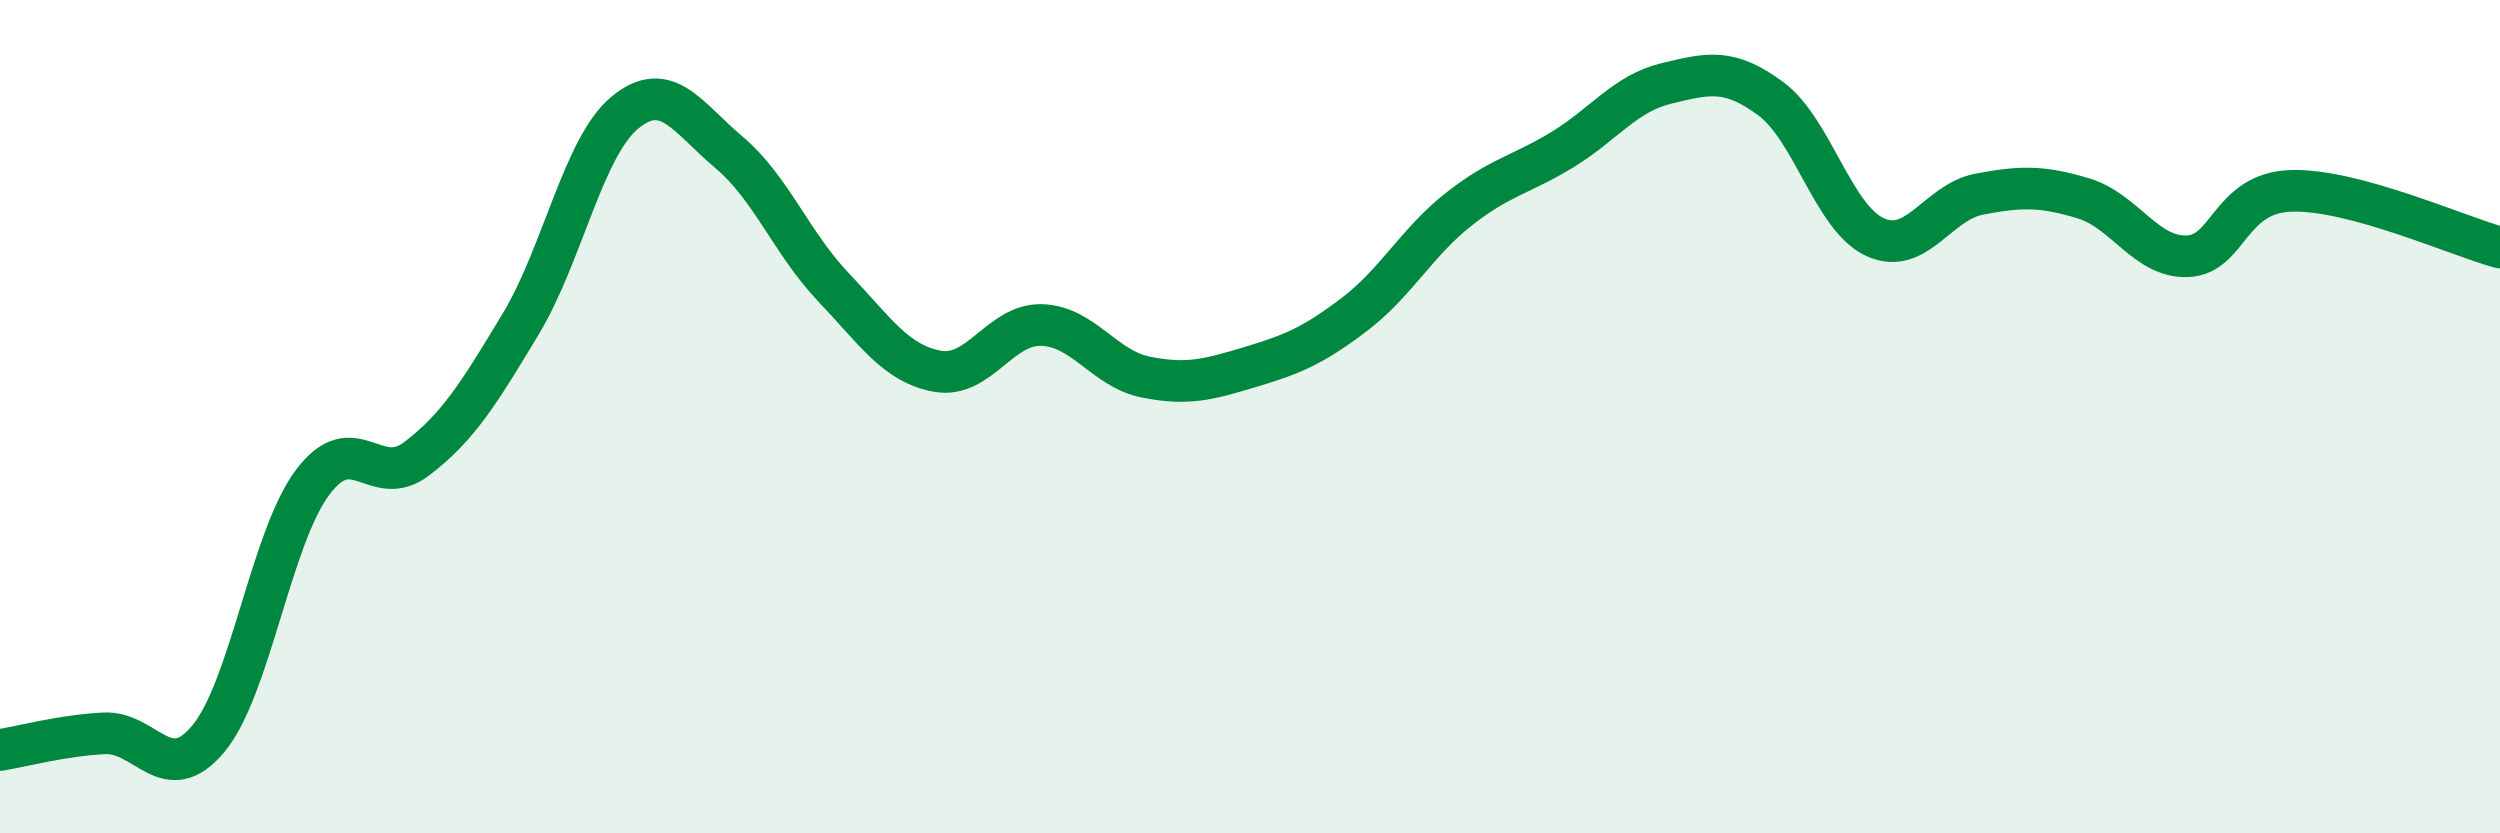 
    <svg width="60" height="20" viewBox="0 0 60 20" xmlns="http://www.w3.org/2000/svg">
      <path
        d="M 0,18 C 0.5,17.92 1.5,17.65 2.5,17.6 C 3.5,17.55 4,18.93 5,17.73 C 6,16.53 6.5,12.92 7.5,11.58 C 8.5,10.24 9,11.77 10,11.01 C 11,10.25 11.5,9.43 12.5,7.77 C 13.5,6.11 14,3.52 15,2.7 C 16,1.88 16.5,2.82 17.5,3.66 C 18.5,4.5 19,5.84 20,6.89 C 21,7.94 21.5,8.73 22.5,8.91 C 23.5,9.09 24,7.77 25,7.8 C 26,7.83 26.5,8.85 27.5,9.05 C 28.5,9.25 29,9.11 30,8.81 C 31,8.51 31.5,8.31 32.5,7.55 C 33.5,6.79 34,5.82 35,5.03 C 36,4.24 36.5,4.2 37.5,3.59 C 38.5,2.98 39,2.24 40,2 C 41,1.76 41.5,1.63 42.5,2.37 C 43.5,3.11 44,5.23 45,5.69 C 46,6.15 46.5,4.85 47.5,4.66 C 48.5,4.47 49,4.46 50,4.76 C 51,5.06 51.5,6.19 52.5,6.15 C 53.5,6.11 53.5,4.62 55,4.58 C 56.5,4.54 59,5.67 60,5.94L60 20L0 20Z"
        fill="#008740"
        opacity="0.1"
        stroke-linecap="round"
        stroke-linejoin="round"
      />
      <path
        d="M 0,18 C 0.5,17.92 1.5,17.65 2.5,17.6 C 3.5,17.55 4,18.93 5,17.73 C 6,16.53 6.5,12.92 7.5,11.58 C 8.5,10.24 9,11.77 10,11.01 C 11,10.25 11.5,9.43 12.5,7.77 C 13.5,6.11 14,3.52 15,2.7 C 16,1.88 16.5,2.82 17.5,3.66 C 18.5,4.5 19,5.84 20,6.89 C 21,7.94 21.5,8.73 22.5,8.91 C 23.5,9.09 24,7.77 25,7.8 C 26,7.83 26.5,8.85 27.5,9.05 C 28.5,9.25 29,9.11 30,8.81 C 31,8.51 31.5,8.31 32.5,7.55 C 33.5,6.79 34,5.82 35,5.03 C 36,4.24 36.5,4.2 37.5,3.59 C 38.5,2.98 39,2.24 40,2 C 41,1.76 41.5,1.63 42.5,2.37 C 43.5,3.11 44,5.23 45,5.69 C 46,6.15 46.5,4.85 47.5,4.66 C 48.5,4.47 49,4.46 50,4.76 C 51,5.06 51.5,6.19 52.5,6.15 C 53.5,6.11 53.5,4.62 55,4.58 C 56.5,4.54 59,5.67 60,5.94"
        stroke="#008740"
        stroke-width="1"
        fill="none"
        stroke-linecap="round"
        stroke-linejoin="round"
      />
    </svg>
  